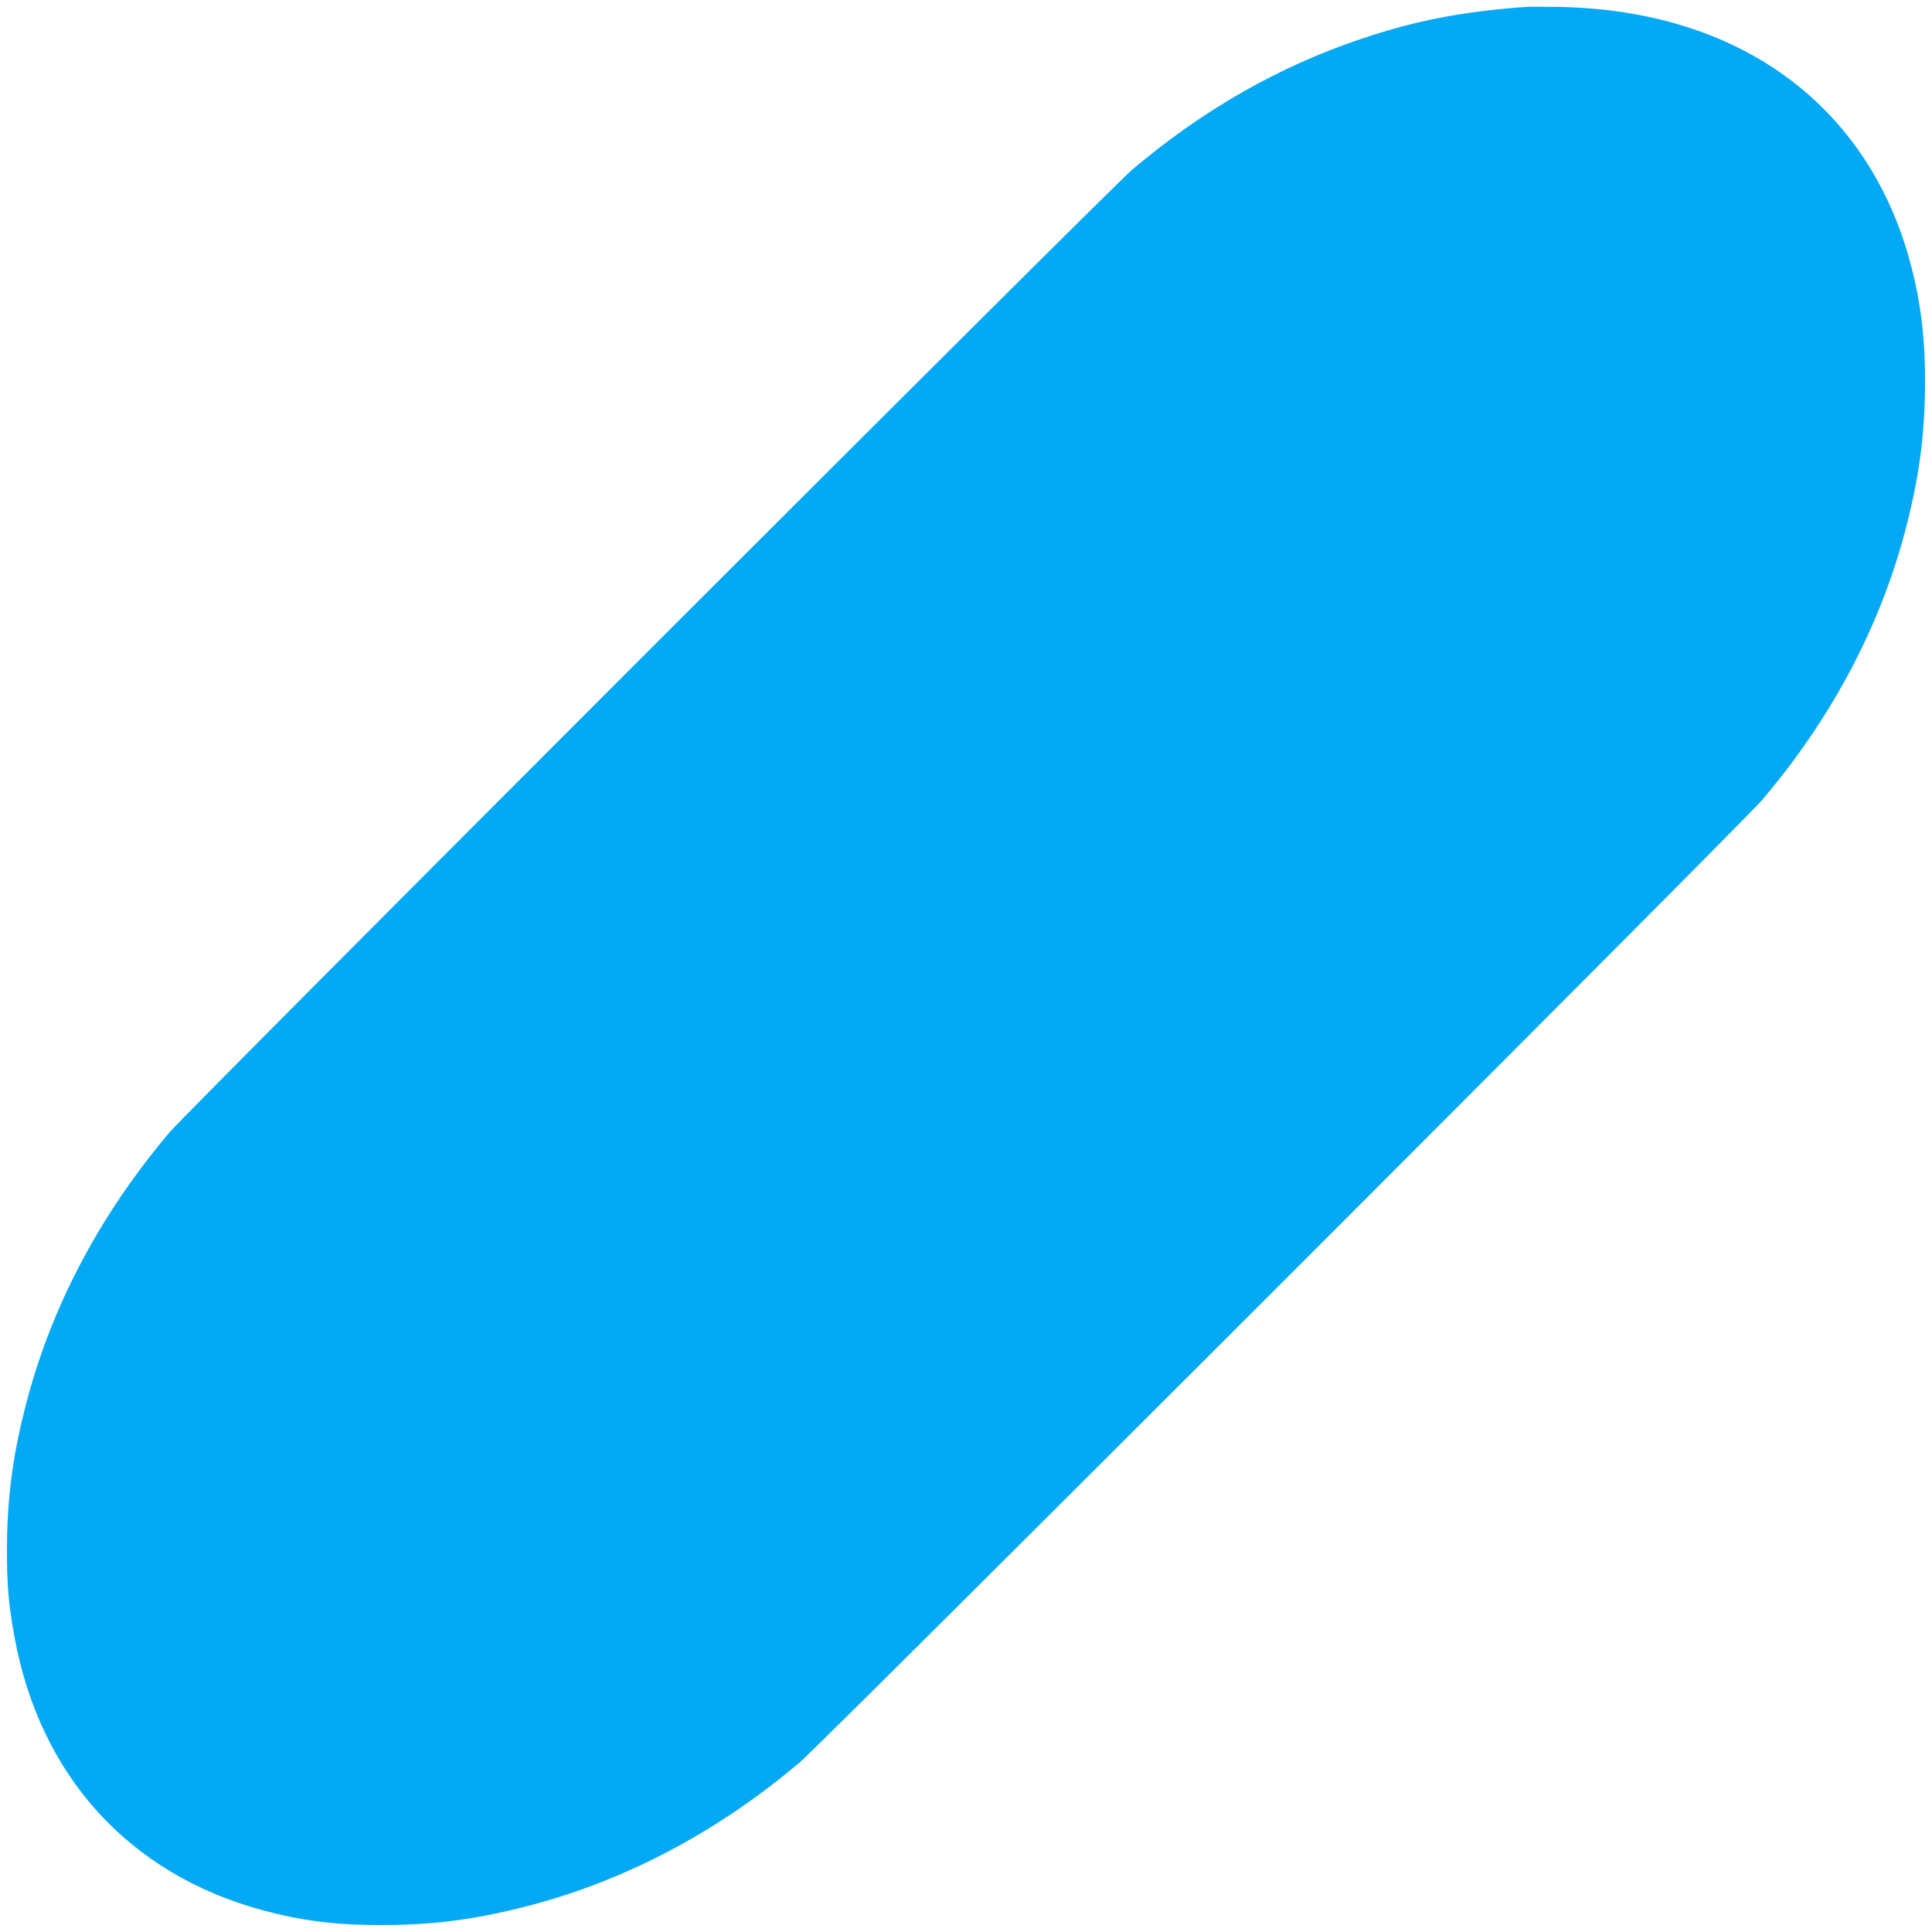 <?xml version="1.0" standalone="no"?>
<!DOCTYPE svg PUBLIC "-//W3C//DTD SVG 20010904//EN"
 "http://www.w3.org/TR/2001/REC-SVG-20010904/DTD/svg10.dtd">
<svg version="1.0" xmlns="http://www.w3.org/2000/svg"
 width="1280pt" height="1280pt" viewBox="0 0 1280 1280"
 preserveAspectRatio="xMidYMid meet">
<g transform="translate(0,1280) scale(0.1,-0.1)"
fill="#03a9f4" stroke="none">
<path d="M10105 12754 c-420 -31 -723 -90 -1076 -208 -555 -185 -1059 -473
-1530 -872 -149 -127 -6246 -6224 -6373 -6373 -475 -560 -802 -1187 -966
-1853 -81 -326 -113 -591 -114 -918 0 -237 11 -362 50 -575 168 -920 758
-1570 1641 -1810 263 -71 483 -99 788 -99 331 0 594 33 923 114 665 164 1294
492 1853 966 149 127 6246 6224 6373 6373 475 560 802 1187 966 1853 81 326
113 591 114 918 0 313 -33 562 -109 830 -293 1023 -1138 1629 -2305 1654 -102
2 -207 2 -235 0z"/>
</g>
</svg>
